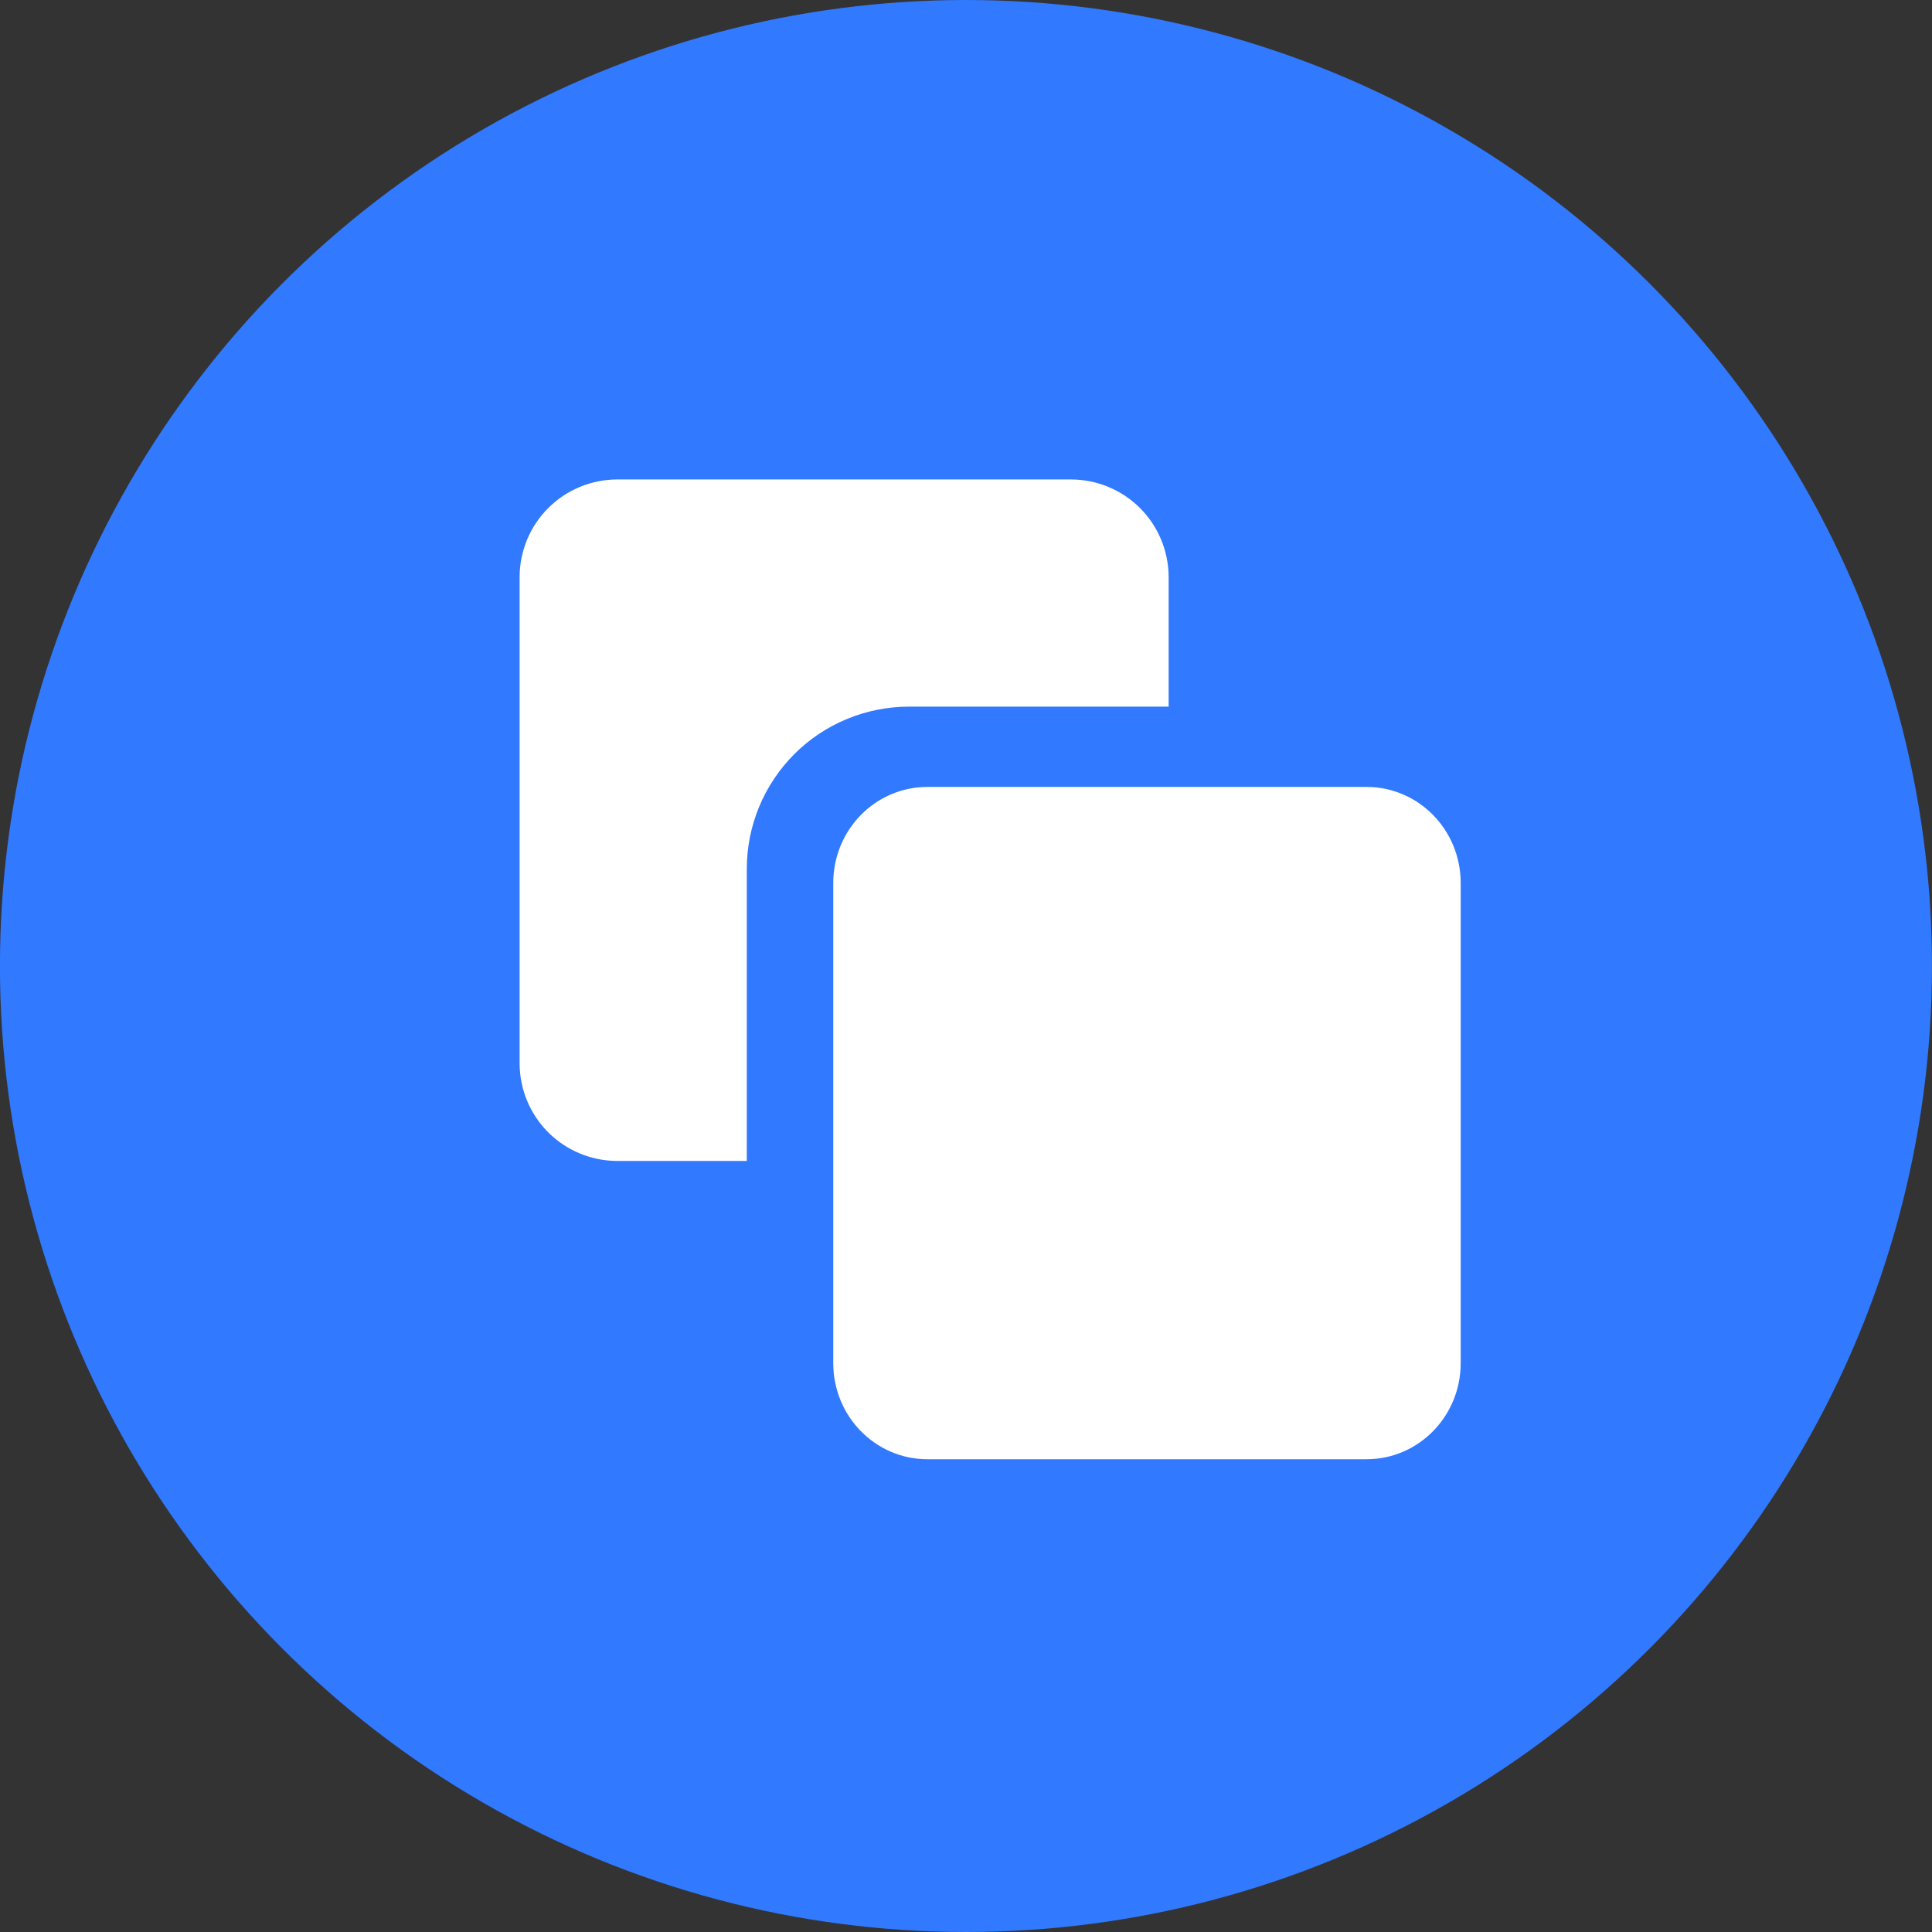 <svg fill="none" height="41" viewBox="0 0 41 41" width="41" xmlns="http://www.w3.org/2000/svg"><rect x="0" y="0" width="41" height="41" fill="#333333" stroke="none"/><circle cx="20.499" cy="20.5" fill="#3179ff" r="20.5"/><g fill="#fff"><path d="m19.68 16.7h9.321c1.103 0 1.997.912 1.997 2.038v10.191c0 1.126-.894 2.038-1.997 2.038h-9.321c-1.103 0-1.997-.912-1.997-2.038v-10.191c0-1.126.894-2.038 1.997-2.038z"/><path d="m11.027 12.241v10.33c.002.547.22 1.072.607 1.459s.912.605 1.459.607h2.755v-6.198c0-.452.089-.9.262-1.318.173-.418.427-.797.746-1.117.32-.32.699-.573 1.117-.746.418-.173.866-.262 1.318-.262h5.509v-2.755c-.002-.547-.22-1.072-.607-1.459s-.912-.605-1.459-.607h-9.641c-.547.002-1.072.22-1.459.607s-.605.912-.607 1.459z"/></g></svg>
